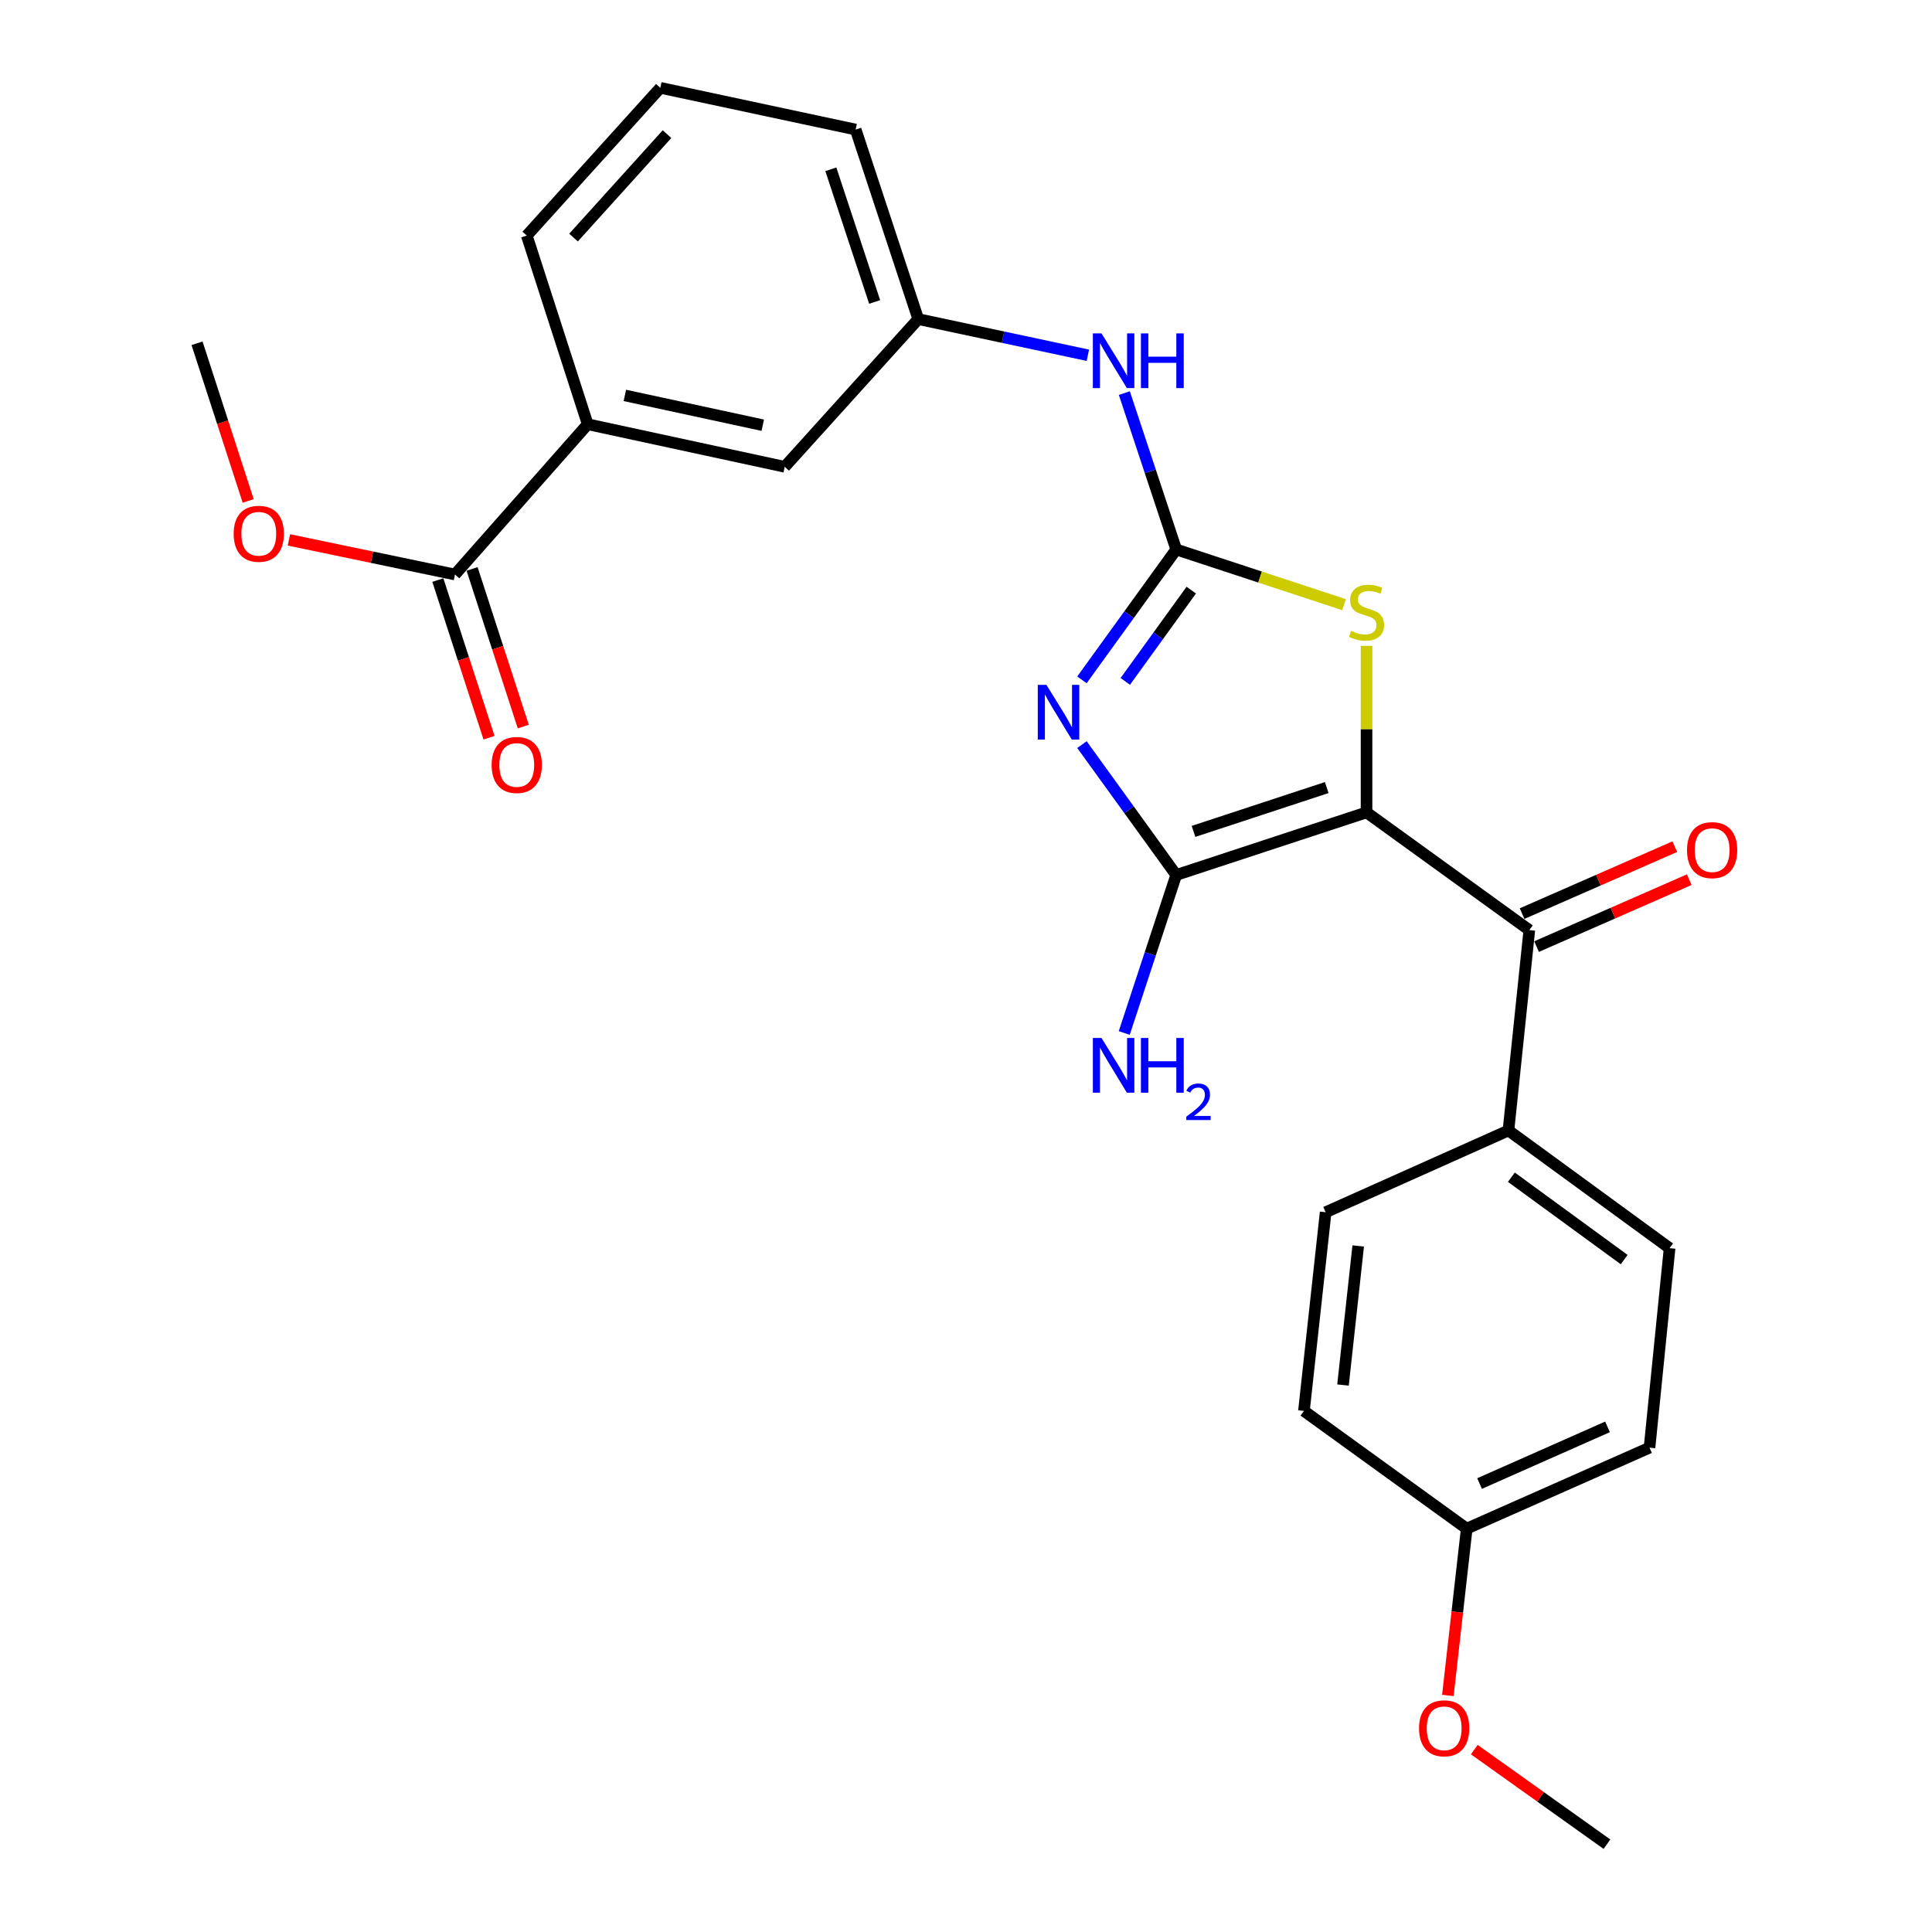 <?xml version='1.0' encoding='iso-8859-1'?>
<svg version='1.1' baseProfile='full'
              xmlns='http://www.w3.org/2000/svg'
                      xmlns:rdkit='http://www.rdkit.org/xml'
                      xmlns:xlink='http://www.w3.org/1999/xlink'
                  xml:space='preserve'
width='1000px' height='1000px' viewBox='0 0 1000 1000'>
<!-- END OF HEADER -->
<rect style='opacity:1.0;fill:#FFFFFF;stroke:none' width='1000' height='1000' x='0' y='0'> </rect>
<path class='bond-1' d='M 707.317,420.496 L 608.805,452.898' style='fill:none;fill-rule:evenodd;stroke:#000000;stroke-width:6px;stroke-linecap:butt;stroke-linejoin:miter;stroke-opacity:1' />
<path class='bond-1' d='M 686.714,407.644 L 617.756,430.326' style='fill:none;fill-rule:evenodd;stroke:#000000;stroke-width:6px;stroke-linecap:butt;stroke-linejoin:miter;stroke-opacity:1' />
<path class='bond-3' d='M 707.317,420.496 L 707.317,377.386' style='fill:none;fill-rule:evenodd;stroke:#000000;stroke-width:6px;stroke-linecap:butt;stroke-linejoin:miter;stroke-opacity:1' />
<path class='bond-3' d='M 707.317,377.386 L 707.317,334.276' style='fill:none;fill-rule:evenodd;stroke:#CCCC00;stroke-width:6px;stroke-linecap:butt;stroke-linejoin:miter;stroke-opacity:1' />
<path class='bond-4' d='M 707.317,420.496 L 791.576,481.416' style='fill:none;fill-rule:evenodd;stroke:#000000;stroke-width:6px;stroke-linecap:butt;stroke-linejoin:miter;stroke-opacity:1' />
<path class='bond-0' d='M 560.011,385.409 L 584.408,419.154' style='fill:none;fill-rule:evenodd;stroke:#0000FF;stroke-width:6px;stroke-linecap:butt;stroke-linejoin:miter;stroke-opacity:1' />
<path class='bond-0' d='M 584.408,419.154 L 608.805,452.898' style='fill:none;fill-rule:evenodd;stroke:#000000;stroke-width:6px;stroke-linecap:butt;stroke-linejoin:miter;stroke-opacity:1' />
<path class='bond-26' d='M 560.011,351.891 L 584.408,318.146' style='fill:none;fill-rule:evenodd;stroke:#0000FF;stroke-width:6px;stroke-linecap:butt;stroke-linejoin:miter;stroke-opacity:1' />
<path class='bond-26' d='M 584.408,318.146 L 608.805,284.402' style='fill:none;fill-rule:evenodd;stroke:#000000;stroke-width:6px;stroke-linecap:butt;stroke-linejoin:miter;stroke-opacity:1' />
<path class='bond-26' d='M 582.441,352.692 L 599.518,329.071' style='fill:none;fill-rule:evenodd;stroke:#0000FF;stroke-width:6px;stroke-linecap:butt;stroke-linejoin:miter;stroke-opacity:1' />
<path class='bond-26' d='M 599.518,329.071 L 616.596,305.45' style='fill:none;fill-rule:evenodd;stroke:#000000;stroke-width:6px;stroke-linecap:butt;stroke-linejoin:miter;stroke-opacity:1' />
<path class='bond-11' d='M 608.805,452.898 L 595.358,493.783' style='fill:none;fill-rule:evenodd;stroke:#000000;stroke-width:6px;stroke-linecap:butt;stroke-linejoin:miter;stroke-opacity:1' />
<path class='bond-11' d='M 595.358,493.783 L 581.912,534.668' style='fill:none;fill-rule:evenodd;stroke:#0000FF;stroke-width:6px;stroke-linecap:butt;stroke-linejoin:miter;stroke-opacity:1' />
<path class='bond-2' d='M 608.805,284.402 L 652.225,298.683' style='fill:none;fill-rule:evenodd;stroke:#000000;stroke-width:6px;stroke-linecap:butt;stroke-linejoin:miter;stroke-opacity:1' />
<path class='bond-2' d='M 652.225,298.683 L 695.644,312.965' style='fill:none;fill-rule:evenodd;stroke:#CCCC00;stroke-width:6px;stroke-linecap:butt;stroke-linejoin:miter;stroke-opacity:1' />
<path class='bond-6' d='M 608.805,284.402 L 595.379,243.931' style='fill:none;fill-rule:evenodd;stroke:#000000;stroke-width:6px;stroke-linecap:butt;stroke-linejoin:miter;stroke-opacity:1' />
<path class='bond-6' d='M 595.379,243.931 L 581.953,203.461' style='fill:none;fill-rule:evenodd;stroke:#0000FF;stroke-width:6px;stroke-linecap:butt;stroke-linejoin:miter;stroke-opacity:1' />
<path class='bond-8' d='M 791.576,481.416 L 780.772,585.129' style='fill:none;fill-rule:evenodd;stroke:#000000;stroke-width:6px;stroke-linecap:butt;stroke-linejoin:miter;stroke-opacity:1' />
<path class='bond-9' d='M 795.319,489.955 L 834.836,472.632' style='fill:none;fill-rule:evenodd;stroke:#000000;stroke-width:6px;stroke-linecap:butt;stroke-linejoin:miter;stroke-opacity:1' />
<path class='bond-9' d='M 834.836,472.632 L 874.354,455.309' style='fill:none;fill-rule:evenodd;stroke:#FF0000;stroke-width:6px;stroke-linecap:butt;stroke-linejoin:miter;stroke-opacity:1' />
<path class='bond-9' d='M 787.833,472.878 L 827.35,455.555' style='fill:none;fill-rule:evenodd;stroke:#000000;stroke-width:6px;stroke-linecap:butt;stroke-linejoin:miter;stroke-opacity:1' />
<path class='bond-9' d='M 827.35,455.555 L 866.868,438.232' style='fill:none;fill-rule:evenodd;stroke:#FF0000;stroke-width:6px;stroke-linecap:butt;stroke-linejoin:miter;stroke-opacity:1' />
<path class='bond-5' d='M 235.493,297.361 L 304.193,219.586' style='fill:none;fill-rule:evenodd;stroke:#000000;stroke-width:6px;stroke-linecap:butt;stroke-linejoin:miter;stroke-opacity:1' />
<path class='bond-13' d='M 226.626,300.239 L 239.87,341.036' style='fill:none;fill-rule:evenodd;stroke:#000000;stroke-width:6px;stroke-linecap:butt;stroke-linejoin:miter;stroke-opacity:1' />
<path class='bond-13' d='M 239.87,341.036 L 253.114,381.832' style='fill:none;fill-rule:evenodd;stroke:#FF0000;stroke-width:6px;stroke-linecap:butt;stroke-linejoin:miter;stroke-opacity:1' />
<path class='bond-13' d='M 244.36,294.482 L 257.605,335.278' style='fill:none;fill-rule:evenodd;stroke:#000000;stroke-width:6px;stroke-linecap:butt;stroke-linejoin:miter;stroke-opacity:1' />
<path class='bond-13' d='M 257.605,335.278 L 270.849,376.075' style='fill:none;fill-rule:evenodd;stroke:#FF0000;stroke-width:6px;stroke-linecap:butt;stroke-linejoin:miter;stroke-opacity:1' />
<path class='bond-16' d='M 235.493,297.361 L 192.516,288.404' style='fill:none;fill-rule:evenodd;stroke:#000000;stroke-width:6px;stroke-linecap:butt;stroke-linejoin:miter;stroke-opacity:1' />
<path class='bond-16' d='M 192.516,288.404 L 149.539,279.447' style='fill:none;fill-rule:evenodd;stroke:#FF0000;stroke-width:6px;stroke-linecap:butt;stroke-linejoin:miter;stroke-opacity:1' />
<path class='bond-12' d='M 563.077,183.886 L 519.178,174.524' style='fill:none;fill-rule:evenodd;stroke:#0000FF;stroke-width:6px;stroke-linecap:butt;stroke-linejoin:miter;stroke-opacity:1' />
<path class='bond-12' d='M 519.178,174.524 L 475.279,165.161' style='fill:none;fill-rule:evenodd;stroke:#000000;stroke-width:6px;stroke-linecap:butt;stroke-linejoin:miter;stroke-opacity:1' />
<path class='bond-7' d='M 304.193,219.586 L 406.165,241.62' style='fill:none;fill-rule:evenodd;stroke:#000000;stroke-width:6px;stroke-linecap:butt;stroke-linejoin:miter;stroke-opacity:1' />
<path class='bond-7' d='M 323.427,204.666 L 394.807,220.089' style='fill:none;fill-rule:evenodd;stroke:#000000;stroke-width:6px;stroke-linecap:butt;stroke-linejoin:miter;stroke-opacity:1' />
<path class='bond-28' d='M 304.193,219.586 L 272.661,121.934' style='fill:none;fill-rule:evenodd;stroke:#000000;stroke-width:6px;stroke-linecap:butt;stroke-linejoin:miter;stroke-opacity:1' />
<path class='bond-14' d='M 780.772,585.129 L 864.181,646.039' style='fill:none;fill-rule:evenodd;stroke:#000000;stroke-width:6px;stroke-linecap:butt;stroke-linejoin:miter;stroke-opacity:1' />
<path class='bond-14' d='M 782.287,609.324 L 840.673,651.961' style='fill:none;fill-rule:evenodd;stroke:#000000;stroke-width:6px;stroke-linecap:butt;stroke-linejoin:miter;stroke-opacity:1' />
<path class='bond-15' d='M 780.772,585.129 L 686.154,627.455' style='fill:none;fill-rule:evenodd;stroke:#000000;stroke-width:6px;stroke-linecap:butt;stroke-linejoin:miter;stroke-opacity:1' />
<path class='bond-10' d='M 406.165,241.62 L 475.279,165.161' style='fill:none;fill-rule:evenodd;stroke:#000000;stroke-width:6px;stroke-linecap:butt;stroke-linejoin:miter;stroke-opacity:1' />
<path class='bond-23' d='M 475.279,165.161 L 442.887,67.063' style='fill:none;fill-rule:evenodd;stroke:#000000;stroke-width:6px;stroke-linecap:butt;stroke-linejoin:miter;stroke-opacity:1' />
<path class='bond-23' d='M 452.715,156.293 L 430.04,87.624' style='fill:none;fill-rule:evenodd;stroke:#000000;stroke-width:6px;stroke-linecap:butt;stroke-linejoin:miter;stroke-opacity:1' />
<path class='bond-19' d='M 864.181,646.039 L 853.791,749.306' style='fill:none;fill-rule:evenodd;stroke:#000000;stroke-width:6px;stroke-linecap:butt;stroke-linejoin:miter;stroke-opacity:1' />
<path class='bond-18' d='M 686.154,627.455 L 674.915,730.298' style='fill:none;fill-rule:evenodd;stroke:#000000;stroke-width:6px;stroke-linecap:butt;stroke-linejoin:miter;stroke-opacity:1' />
<path class='bond-18' d='M 703.004,644.907 L 695.136,716.897' style='fill:none;fill-rule:evenodd;stroke:#000000;stroke-width:6px;stroke-linecap:butt;stroke-linejoin:miter;stroke-opacity:1' />
<path class='bond-24' d='M 128.461,259.288 L 115.225,218.481' style='fill:none;fill-rule:evenodd;stroke:#FF0000;stroke-width:6px;stroke-linecap:butt;stroke-linejoin:miter;stroke-opacity:1' />
<path class='bond-24' d='M 115.225,218.481 L 101.988,177.675' style='fill:none;fill-rule:evenodd;stroke:#000000;stroke-width:6px;stroke-linecap:butt;stroke-linejoin:miter;stroke-opacity:1' />
<path class='bond-17' d='M 759.173,791.218 L 674.915,730.298' style='fill:none;fill-rule:evenodd;stroke:#000000;stroke-width:6px;stroke-linecap:butt;stroke-linejoin:miter;stroke-opacity:1' />
<path class='bond-20' d='M 759.173,791.218 L 754.292,834.392' style='fill:none;fill-rule:evenodd;stroke:#000000;stroke-width:6px;stroke-linecap:butt;stroke-linejoin:miter;stroke-opacity:1' />
<path class='bond-20' d='M 754.292,834.392 L 749.412,877.567' style='fill:none;fill-rule:evenodd;stroke:#FF0000;stroke-width:6px;stroke-linecap:butt;stroke-linejoin:miter;stroke-opacity:1' />
<path class='bond-27' d='M 759.173,791.218 L 853.791,749.306' style='fill:none;fill-rule:evenodd;stroke:#000000;stroke-width:6px;stroke-linecap:butt;stroke-linejoin:miter;stroke-opacity:1' />
<path class='bond-27' d='M 765.814,767.883 L 832.047,738.545' style='fill:none;fill-rule:evenodd;stroke:#000000;stroke-width:6px;stroke-linecap:butt;stroke-linejoin:miter;stroke-opacity:1' />
<path class='bond-25' d='M 763.086,905.595 L 797.422,930.07' style='fill:none;fill-rule:evenodd;stroke:#FF0000;stroke-width:6px;stroke-linecap:butt;stroke-linejoin:miter;stroke-opacity:1' />
<path class='bond-25' d='M 797.422,930.07 L 831.758,954.545' style='fill:none;fill-rule:evenodd;stroke:#000000;stroke-width:6px;stroke-linecap:butt;stroke-linejoin:miter;stroke-opacity:1' />
<path class='bond-21' d='M 272.661,121.934 L 341.785,45.455' style='fill:none;fill-rule:evenodd;stroke:#000000;stroke-width:6px;stroke-linecap:butt;stroke-linejoin:miter;stroke-opacity:1' />
<path class='bond-21' d='M 296.862,122.965 L 345.249,69.429' style='fill:none;fill-rule:evenodd;stroke:#000000;stroke-width:6px;stroke-linecap:butt;stroke-linejoin:miter;stroke-opacity:1' />
<path class='bond-22' d='M 341.785,45.455 L 442.887,67.063' style='fill:none;fill-rule:evenodd;stroke:#000000;stroke-width:6px;stroke-linecap:butt;stroke-linejoin:miter;stroke-opacity:1' />
<path  class='atom-1' d='M 541.635 354.49
L 550.915 369.49
Q 551.835 370.97, 553.315 373.65
Q 554.795 376.33, 554.875 376.49
L 554.875 354.49
L 558.635 354.49
L 558.635 382.81
L 554.755 382.81
L 544.795 366.41
Q 543.635 364.49, 542.395 362.29
Q 541.195 360.09, 540.835 359.41
L 540.835 382.81
L 537.155 382.81
L 537.155 354.49
L 541.635 354.49
' fill='#0000FF'/>
<path  class='atom-4' d='M 699.317 326.524
Q 699.637 326.644, 700.957 327.204
Q 702.277 327.764, 703.717 328.124
Q 705.197 328.444, 706.637 328.444
Q 709.317 328.444, 710.877 327.164
Q 712.437 325.844, 712.437 323.564
Q 712.437 322.004, 711.637 321.044
Q 710.877 320.084, 709.677 319.564
Q 708.477 319.044, 706.477 318.444
Q 703.957 317.684, 702.437 316.964
Q 700.957 316.244, 699.877 314.724
Q 698.837 313.204, 698.837 310.644
Q 698.837 307.084, 701.237 304.884
Q 703.677 302.684, 708.477 302.684
Q 711.757 302.684, 715.477 304.244
L 714.557 307.324
Q 711.157 305.924, 708.597 305.924
Q 705.837 305.924, 704.317 307.084
Q 702.797 308.204, 702.837 310.164
Q 702.837 311.684, 703.597 312.604
Q 704.397 313.524, 705.517 314.044
Q 706.677 314.564, 708.597 315.164
Q 711.157 315.964, 712.677 316.764
Q 714.197 317.564, 715.277 319.204
Q 716.397 320.804, 716.397 323.564
Q 716.397 327.484, 713.757 329.604
Q 711.157 331.684, 706.797 331.684
Q 704.277 331.684, 702.357 331.124
Q 700.477 330.604, 698.237 329.684
L 699.317 326.524
' fill='#CCCC00'/>
<path  class='atom-7' d='M 570.142 172.568
L 579.422 187.568
Q 580.342 189.048, 581.822 191.728
Q 583.302 194.408, 583.382 194.568
L 583.382 172.568
L 587.142 172.568
L 587.142 200.888
L 583.262 200.888
L 573.302 184.488
Q 572.142 182.568, 570.902 180.368
Q 569.702 178.168, 569.342 177.488
L 569.342 200.888
L 565.662 200.888
L 565.662 172.568
L 570.142 172.568
' fill='#0000FF'/>
<path  class='atom-7' d='M 590.542 172.568
L 594.382 172.568
L 594.382 184.608
L 608.862 184.608
L 608.862 172.568
L 612.702 172.568
L 612.702 200.888
L 608.862 200.888
L 608.862 187.808
L 594.382 187.808
L 594.382 200.888
L 590.542 200.888
L 590.542 172.568
' fill='#0000FF'/>
<path  class='atom-10' d='M 873.193 440.02
Q 873.193 433.22, 876.553 429.42
Q 879.913 425.62, 886.193 425.62
Q 892.473 425.62, 895.833 429.42
Q 899.193 433.22, 899.193 440.02
Q 899.193 446.9, 895.793 450.82
Q 892.393 454.7, 886.193 454.7
Q 879.953 454.7, 876.553 450.82
Q 873.193 446.94, 873.193 440.02
M 886.193 451.5
Q 890.513 451.5, 892.833 448.62
Q 895.193 445.7, 895.193 440.02
Q 895.193 434.46, 892.833 431.66
Q 890.513 428.82, 886.193 428.82
Q 881.873 428.82, 879.513 431.62
Q 877.193 434.42, 877.193 440.02
Q 877.193 445.74, 879.513 448.62
Q 881.873 451.5, 886.193 451.5
' fill='#FF0000'/>
<path  class='atom-12' d='M 570.142 537.261
L 579.422 552.261
Q 580.342 553.741, 581.822 556.421
Q 583.302 559.101, 583.382 559.261
L 583.382 537.261
L 587.142 537.261
L 587.142 565.581
L 583.262 565.581
L 573.302 549.181
Q 572.142 547.261, 570.902 545.061
Q 569.702 542.861, 569.342 542.181
L 569.342 565.581
L 565.662 565.581
L 565.662 537.261
L 570.142 537.261
' fill='#0000FF'/>
<path  class='atom-12' d='M 590.542 537.261
L 594.382 537.261
L 594.382 549.301
L 608.862 549.301
L 608.862 537.261
L 612.702 537.261
L 612.702 565.581
L 608.862 565.581
L 608.862 552.501
L 594.382 552.501
L 594.382 565.581
L 590.542 565.581
L 590.542 537.261
' fill='#0000FF'/>
<path  class='atom-12' d='M 614.075 564.588
Q 614.761 562.819, 616.398 561.842
Q 618.035 560.839, 620.305 560.839
Q 623.13 560.839, 624.714 562.37
Q 626.298 563.901, 626.298 566.62
Q 626.298 569.392, 624.239 571.98
Q 622.206 574.567, 617.982 577.629
L 626.615 577.629
L 626.615 579.741
L 614.022 579.741
L 614.022 577.972
Q 617.507 575.491, 619.566 573.643
Q 621.652 571.795, 622.655 570.132
Q 623.658 568.468, 623.658 566.752
Q 623.658 564.957, 622.761 563.954
Q 621.863 562.951, 620.305 562.951
Q 618.801 562.951, 617.797 563.558
Q 616.794 564.165, 616.081 565.512
L 614.075 564.588
' fill='#0000FF'/>
<path  class='atom-14' d='M 254.471 395.943
Q 254.471 389.143, 257.831 385.343
Q 261.191 381.543, 267.471 381.543
Q 273.751 381.543, 277.111 385.343
Q 280.471 389.143, 280.471 395.943
Q 280.471 402.823, 277.071 406.743
Q 273.671 410.623, 267.471 410.623
Q 261.231 410.623, 257.831 406.743
Q 254.471 402.863, 254.471 395.943
M 267.471 407.423
Q 271.791 407.423, 274.111 404.543
Q 276.471 401.623, 276.471 395.943
Q 276.471 390.383, 274.111 387.583
Q 271.791 384.743, 267.471 384.743
Q 263.151 384.743, 260.791 387.543
Q 258.471 390.343, 258.471 395.943
Q 258.471 401.663, 260.791 404.543
Q 263.151 407.423, 267.471 407.423
' fill='#FF0000'/>
<path  class='atom-17' d='M 120.945 276.277
Q 120.945 269.477, 124.305 265.677
Q 127.665 261.877, 133.945 261.877
Q 140.225 261.877, 143.585 265.677
Q 146.945 269.477, 146.945 276.277
Q 146.945 283.157, 143.545 287.077
Q 140.145 290.957, 133.945 290.957
Q 127.705 290.957, 124.305 287.077
Q 120.945 283.197, 120.945 276.277
M 133.945 287.757
Q 138.265 287.757, 140.585 284.877
Q 142.945 281.957, 142.945 276.277
Q 142.945 270.717, 140.585 267.917
Q 138.265 265.077, 133.945 265.077
Q 129.625 265.077, 127.265 267.877
Q 124.945 270.677, 124.945 276.277
Q 124.945 281.997, 127.265 284.877
Q 129.625 287.757, 133.945 287.757
' fill='#FF0000'/>
<path  class='atom-21' d='M 734.499 894.565
Q 734.499 887.765, 737.859 883.965
Q 741.219 880.165, 747.499 880.165
Q 753.779 880.165, 757.139 883.965
Q 760.499 887.765, 760.499 894.565
Q 760.499 901.445, 757.099 905.365
Q 753.699 909.245, 747.499 909.245
Q 741.259 909.245, 737.859 905.365
Q 734.499 901.485, 734.499 894.565
M 747.499 906.045
Q 751.819 906.045, 754.139 903.165
Q 756.499 900.245, 756.499 894.565
Q 756.499 889.005, 754.139 886.205
Q 751.819 883.365, 747.499 883.365
Q 743.179 883.365, 740.819 886.165
Q 738.499 888.965, 738.499 894.565
Q 738.499 900.285, 740.819 903.165
Q 743.179 906.045, 747.499 906.045
' fill='#FF0000'/>
</svg>

